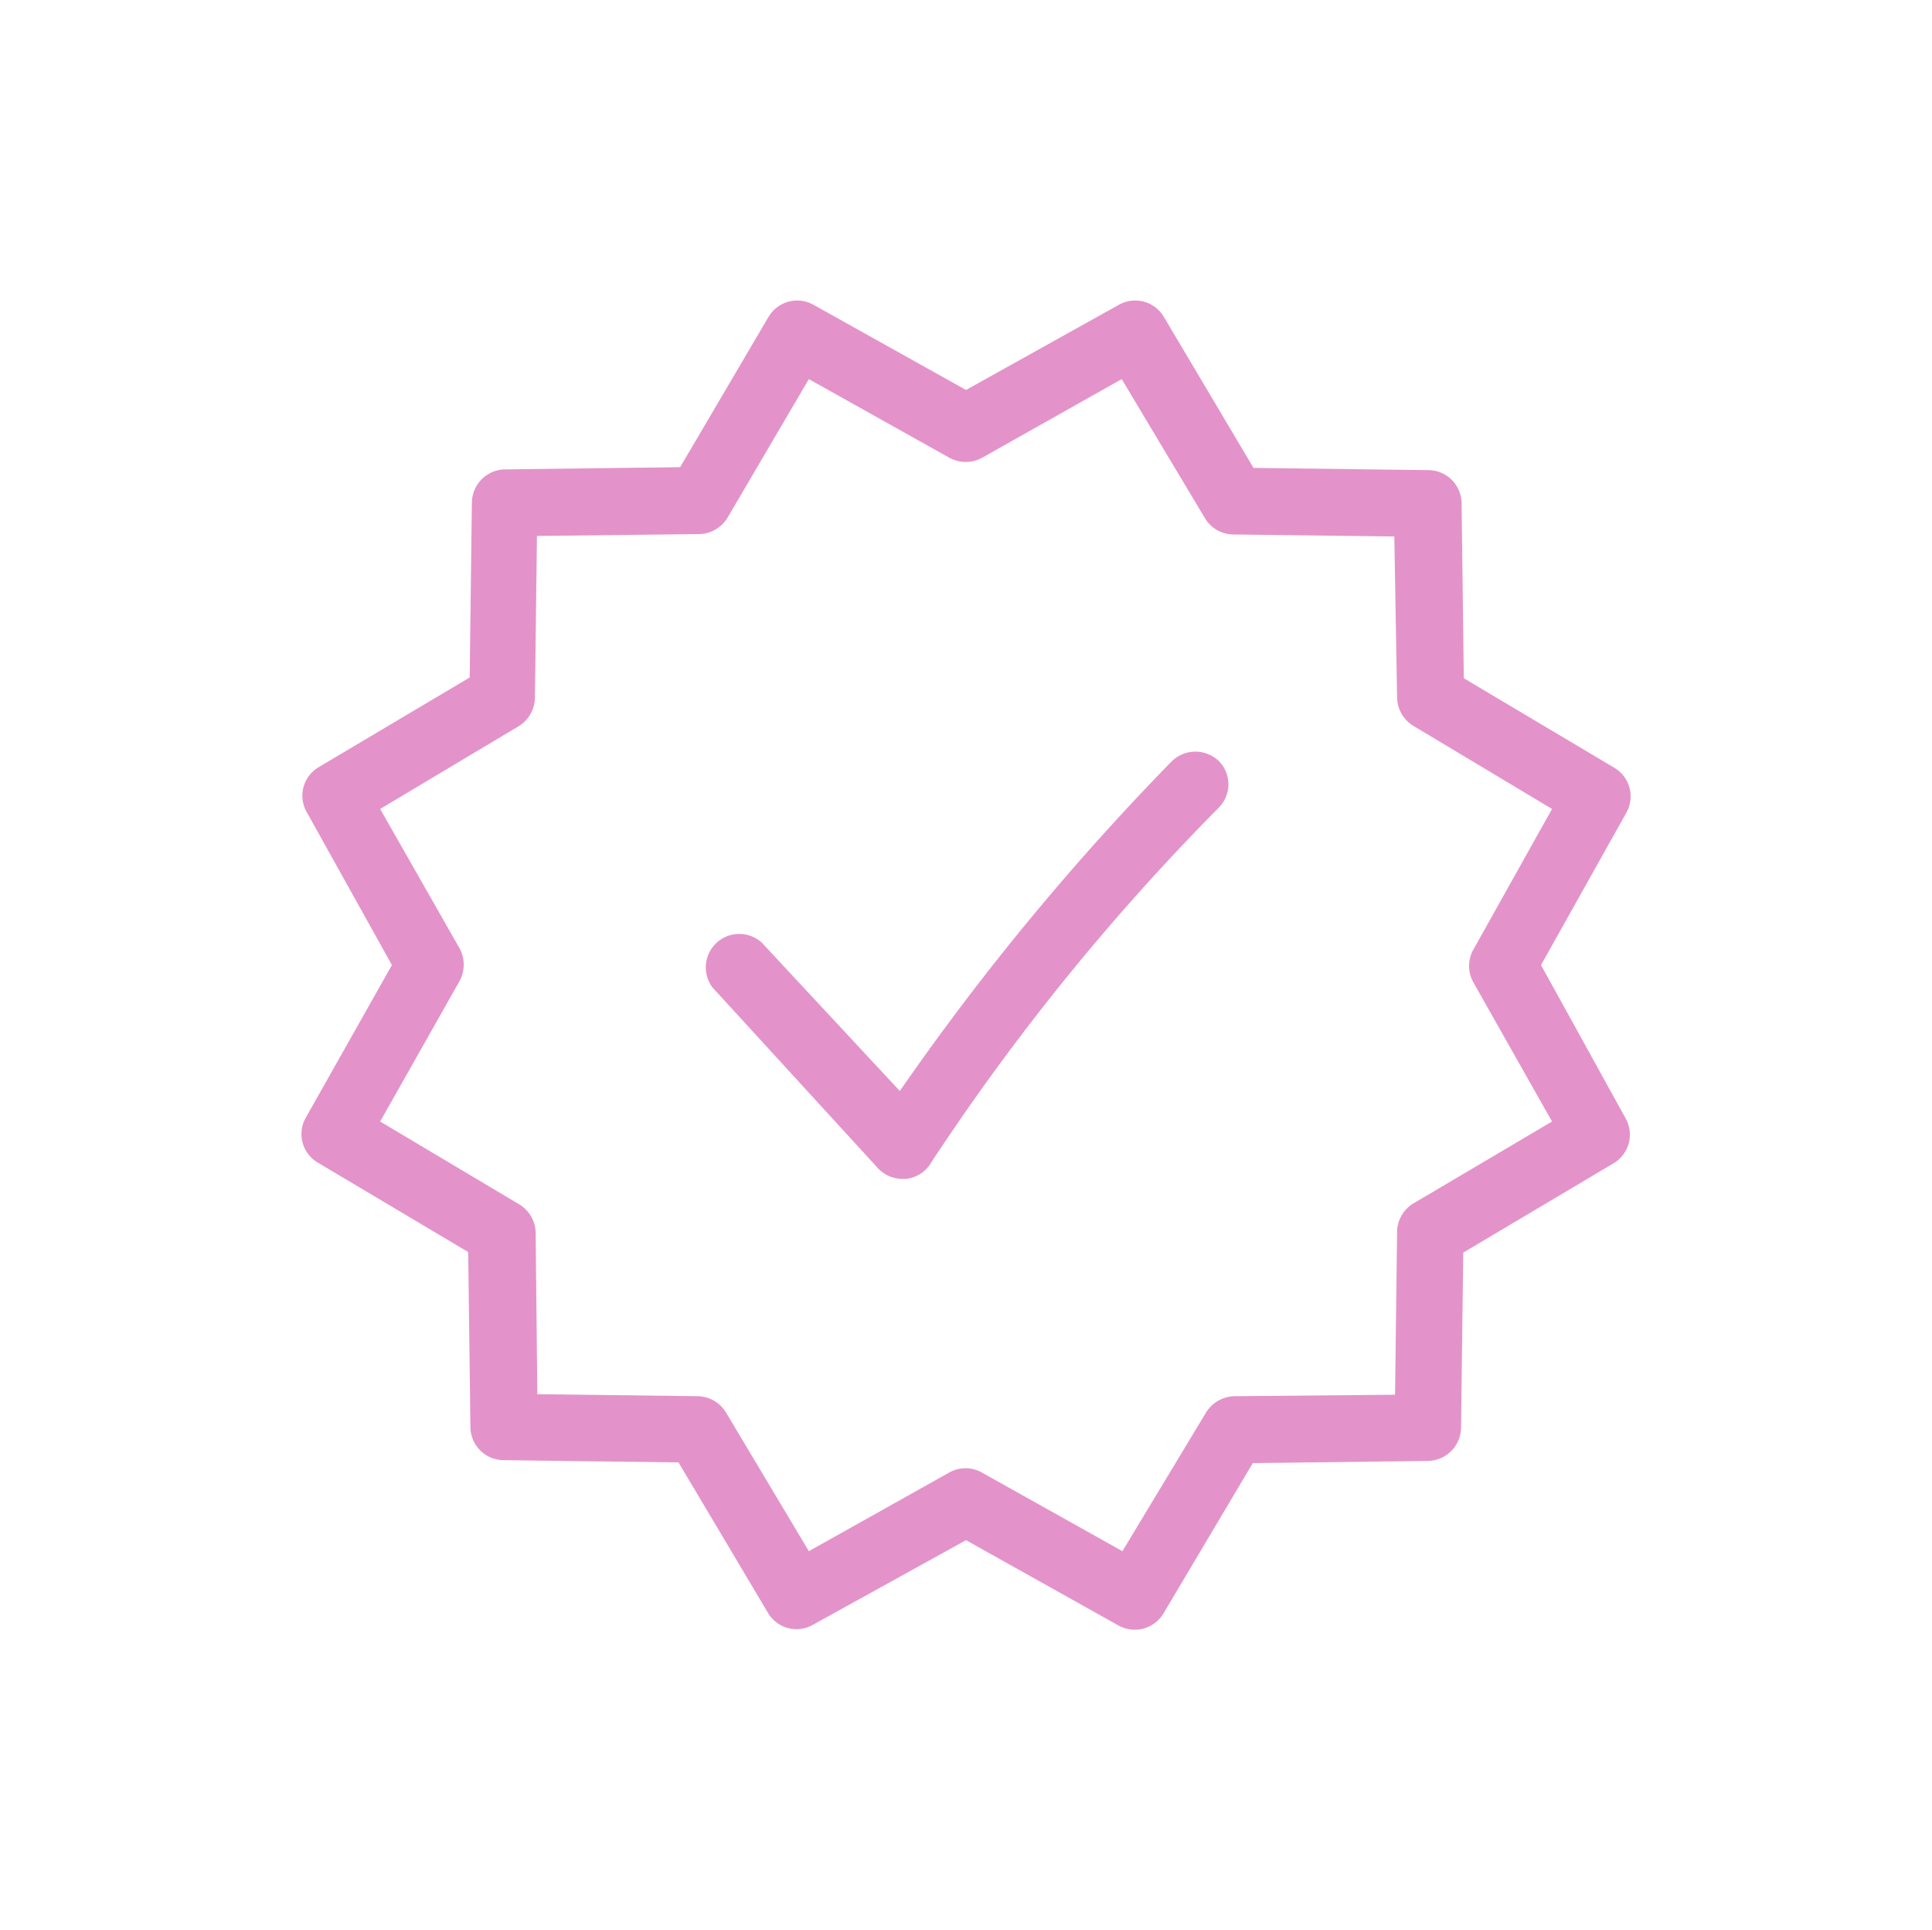 <svg id="Layer_1" data-name="Layer 1" xmlns="http://www.w3.org/2000/svg" viewBox="0 0 105.1 104.98"><defs><style>.cls-1{fill:#e393ca;}</style></defs><path class="cls-1" d="M83.83,52.49l4.65-8.3a1.81,1.81,0,0,0-.66-2.43l-8.19-4.87-.12-9.52a1.82,1.82,0,0,0-1.8-1.8l-9.52-.12-4.88-8.22a1.81,1.81,0,0,0-2.43-.66l-8.33,4.64-8.31-4.64a1.81,1.81,0,0,0-2.43.66L37,25.41l-9.53.12a1.83,1.83,0,0,0-1.8,1.8l-.12,9.52-8.22,4.88a1.8,1.8,0,0,0-.65,2.43l4.64,8.33L16.63,60.8a1.8,1.8,0,0,0,.65,2.43l8.19,4.87.12,9.52a1.82,1.82,0,0,0,1.8,1.8l9.52.12,4.87,8.19a1.8,1.8,0,0,0,2.43.65l8.34-4.61,8.31,4.65a1.82,1.82,0,0,0,2.43-.66l4.86-8.18,9.53-.12a1.83,1.83,0,0,0,1.8-1.8l.12-9.53,8.18-4.86a1.81,1.81,0,0,0,.66-2.43Zm-7,13A1.85,1.85,0,0,0,76,67.09l-.11,8.77-8.75.08a1.88,1.88,0,0,0-1.54.9l-4.54,7.53-7.65-4.28a1.8,1.8,0,0,0-1.77,0L44,84.37l-4.51-7.55A1.84,1.84,0,0,0,38,75.94l-8.77-.11-.09-8.74a1.85,1.85,0,0,0-.87-1.57L20.68,61,25,53.36a1.87,1.87,0,0,0,0-1.78L20.68,44l7.55-4.51a1.85,1.85,0,0,0,.87-1.57l.11-8.77L38,29.05a1.86,1.86,0,0,0,1.57-.88L44,20.62l7.65,4.28a1.85,1.85,0,0,0,1.77,0l7.6-4.28,4.52,7.55a1.82,1.82,0,0,0,1.54.9l8.77.11L76,37.9a1.85,1.85,0,0,0,.87,1.57L84.43,44l-4.28,7.65a1.82,1.82,0,0,0,0,1.78L84.43,61ZM66.29,41.38a1.8,1.8,0,0,1,0,2.56l0,0A124.88,124.88,0,0,0,50.65,63.24a1.79,1.79,0,0,1-1.37.88H49.1a1.82,1.82,0,0,1-1.34-.58l-9-9.83a1.82,1.82,0,0,1,2.69-2.43l7.5,8.06A138.37,138.37,0,0,1,63.74,41.41a1.84,1.84,0,0,1,2.58,0Z"/></svg>